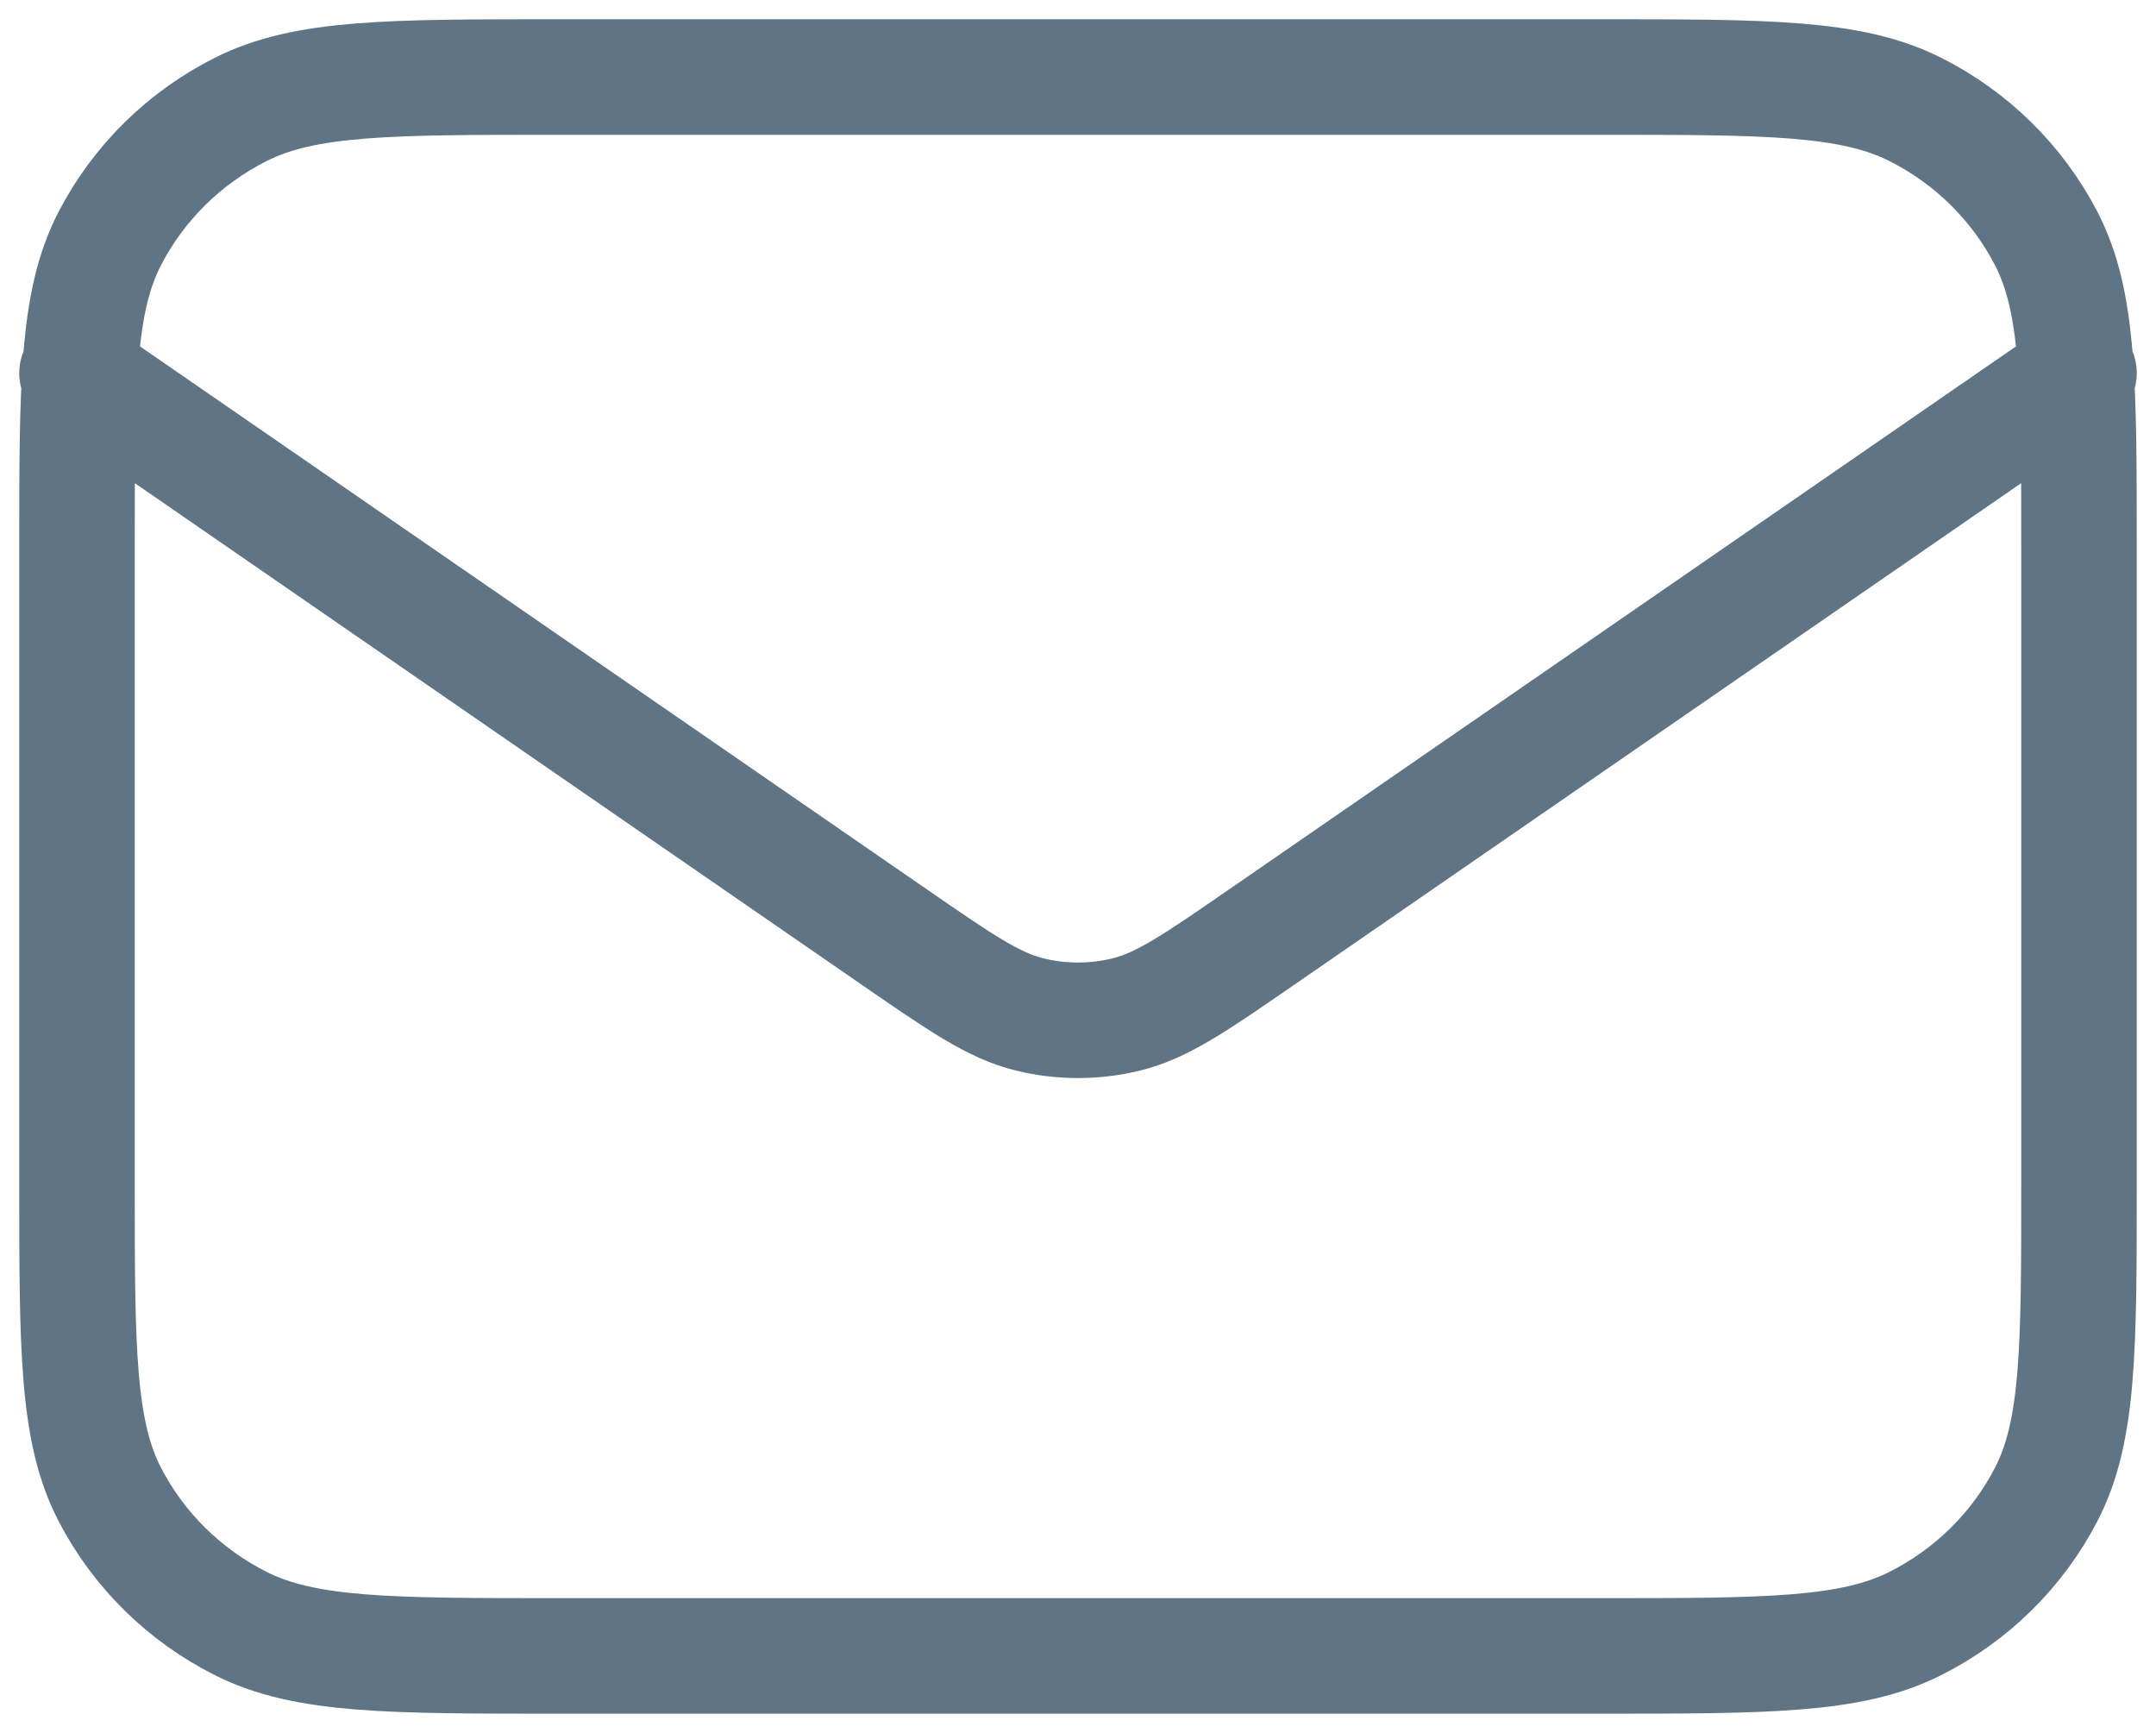 <?xml version="1.0" encoding="UTF-8"?> <svg xmlns="http://www.w3.org/2000/svg" width="56" height="45" viewBox="0 0 56 45" fill="none"><path d="M2 9.688L23.229 24.333C24.948 25.519 25.807 26.112 26.742 26.342C27.568 26.545 28.432 26.545 29.258 26.342C30.193 26.112 31.052 25.519 32.771 24.333L54 9.688M14.48 43H41.52C45.888 43 48.073 43 49.741 42.162C51.209 41.425 52.402 40.249 53.15 38.803C54 37.158 54 35.005 54 30.7V14.3C54 9.995 54 7.842 53.15 6.197C52.402 4.751 51.209 3.575 49.741 2.838C48.073 2 45.888 2 41.52 2H14.48C10.112 2 7.927 2 6.259 2.838C4.791 3.575 3.598 4.751 2.85 6.197C2 7.842 2 9.995 2 14.3V30.7C2 35.005 2 37.158 2.85 38.803C3.598 40.249 4.791 41.425 6.259 42.162C7.927 43 10.112 43 14.48 43Z" stroke="#5F7484" stroke-width="3" stroke-linecap="round" stroke-linejoin="round"></path></svg> 